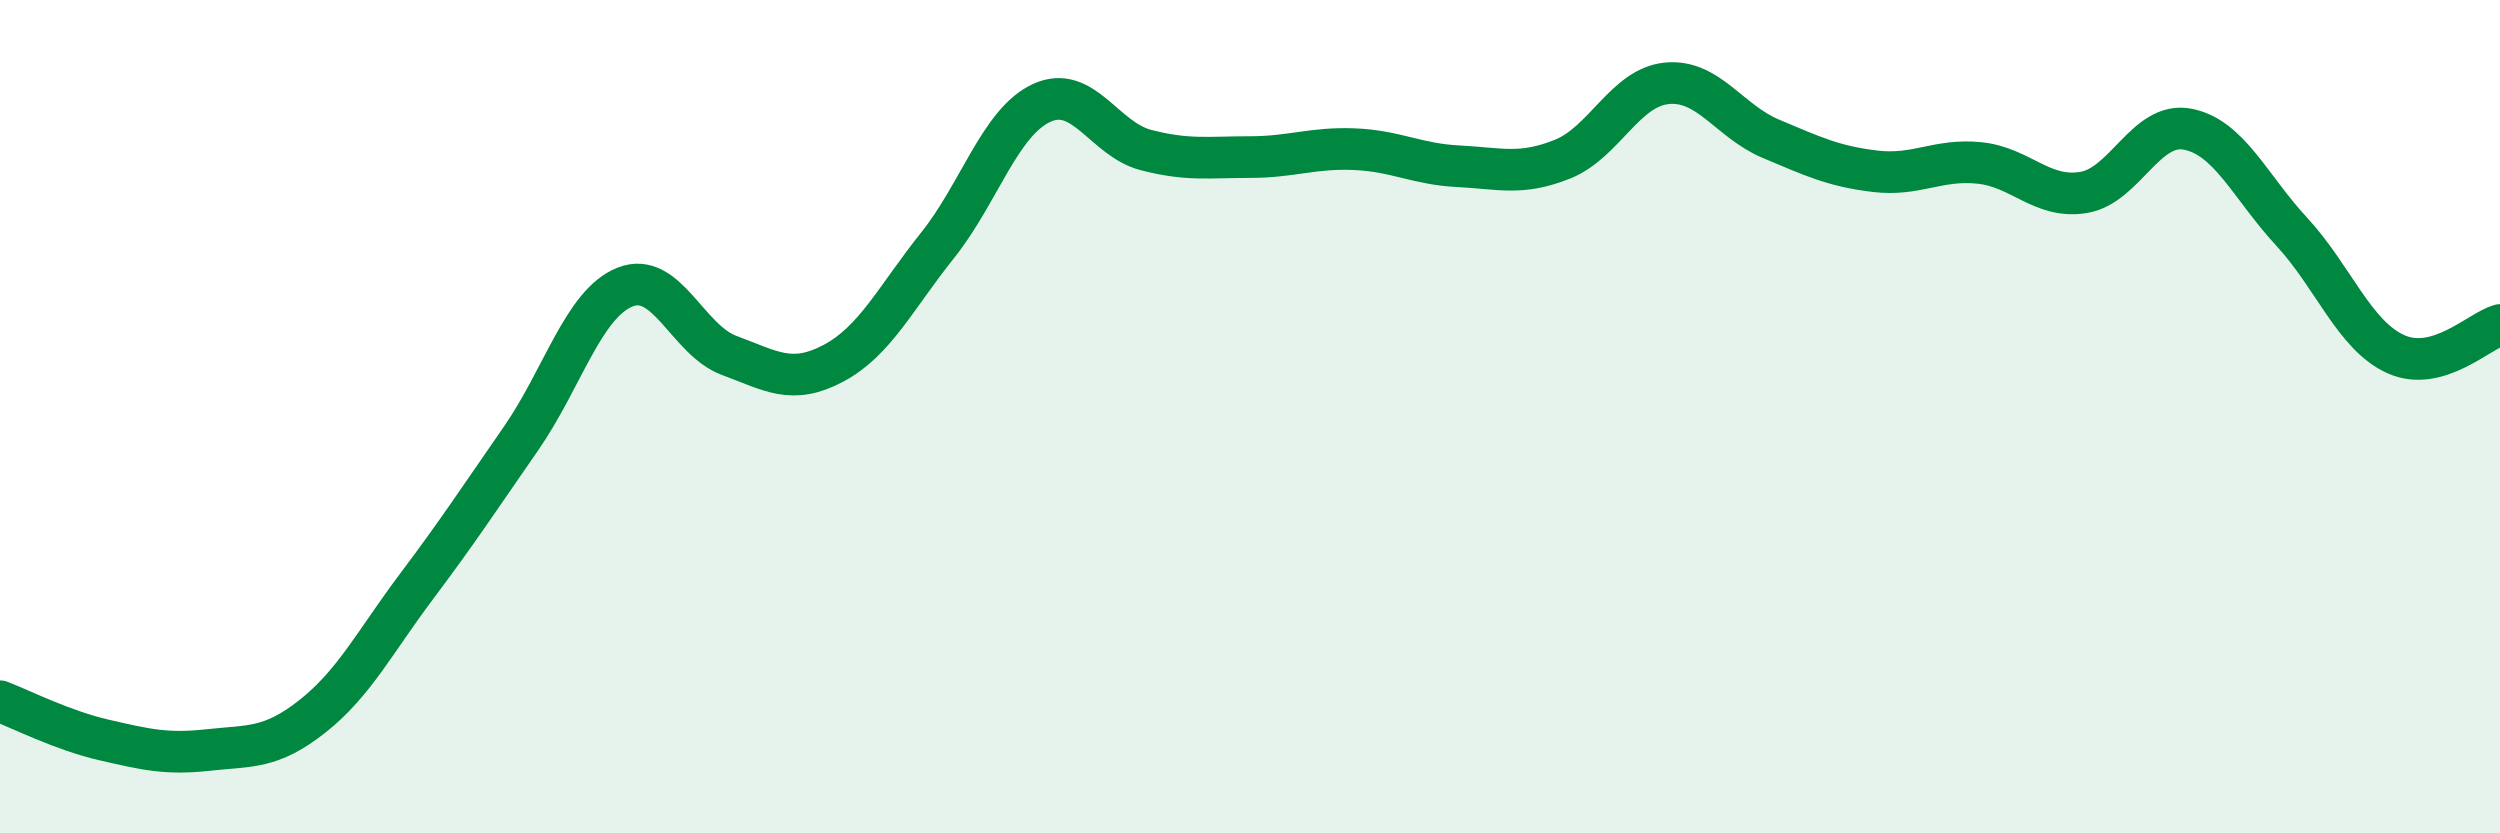 
    <svg width="60" height="20" viewBox="0 0 60 20" xmlns="http://www.w3.org/2000/svg">
      <path
        d="M 0,16.83 C 0.5,17.02 1.5,17.53 2.5,17.76 C 3.5,17.99 4,18.11 5,18 C 6,17.89 6.5,17.98 7.5,17.19 C 8.5,16.4 9,15.4 10,14.07 C 11,12.74 11.5,11.97 12.5,10.53 C 13.5,9.09 14,7.29 15,6.89 C 16,6.49 16.5,8.16 17.5,8.53 C 18.5,8.9 19,9.25 20,8.72 C 21,8.19 21.5,7.14 22.5,5.89 C 23.5,4.64 24,2.93 25,2.47 C 26,2.01 26.5,3.34 27.5,3.6 C 28.5,3.86 29,3.77 30,3.77 C 31,3.77 31.5,3.54 32.5,3.58 C 33.5,3.62 34,3.94 35,3.99 C 36,4.04 36.5,4.22 37.5,3.82 C 38.5,3.42 39,2.1 40,2 C 41,1.9 41.5,2.91 42.5,3.33 C 43.5,3.75 44,3.99 45,4.11 C 46,4.23 46.5,3.81 47.5,3.91 C 48.5,4.01 49,4.78 50,4.62 C 51,4.46 51.5,2.91 52.5,3.1 C 53.5,3.29 54,4.48 55,5.56 C 56,6.64 56.5,8.05 57.5,8.5 C 58.5,8.95 59.5,7.94 60,7.8L60 20L0 20Z"
        fill="#008740"
        opacity="0.1"
        stroke-linecap="round"
        stroke-linejoin="round"
      />
      <path
        d="M 0,16.83 C 0.5,17.02 1.5,17.53 2.5,17.76 C 3.5,17.99 4,18.11 5,18 C 6,17.89 6.5,17.98 7.5,17.19 C 8.5,16.4 9,15.4 10,14.07 C 11,12.74 11.5,11.97 12.5,10.53 C 13.5,9.09 14,7.29 15,6.89 C 16,6.49 16.5,8.16 17.5,8.53 C 18.5,8.9 19,9.25 20,8.72 C 21,8.19 21.5,7.14 22.5,5.89 C 23.5,4.64 24,2.93 25,2.47 C 26,2.01 26.5,3.34 27.5,3.6 C 28.5,3.86 29,3.77 30,3.77 C 31,3.77 31.5,3.54 32.5,3.58 C 33.5,3.62 34,3.94 35,3.99 C 36,4.04 36.5,4.22 37.5,3.82 C 38.5,3.42 39,2.1 40,2 C 41,1.9 41.5,2.91 42.5,3.33 C 43.5,3.75 44,3.99 45,4.11 C 46,4.23 46.5,3.81 47.5,3.91 C 48.5,4.01 49,4.78 50,4.62 C 51,4.46 51.5,2.91 52.5,3.1 C 53.5,3.29 54,4.48 55,5.56 C 56,6.64 56.5,8.05 57.5,8.5 C 58.5,8.95 59.5,7.94 60,7.8"
        stroke="#008740"
        stroke-width="1"
        fill="none"
        stroke-linecap="round"
        stroke-linejoin="round"
      />
    </svg>
  